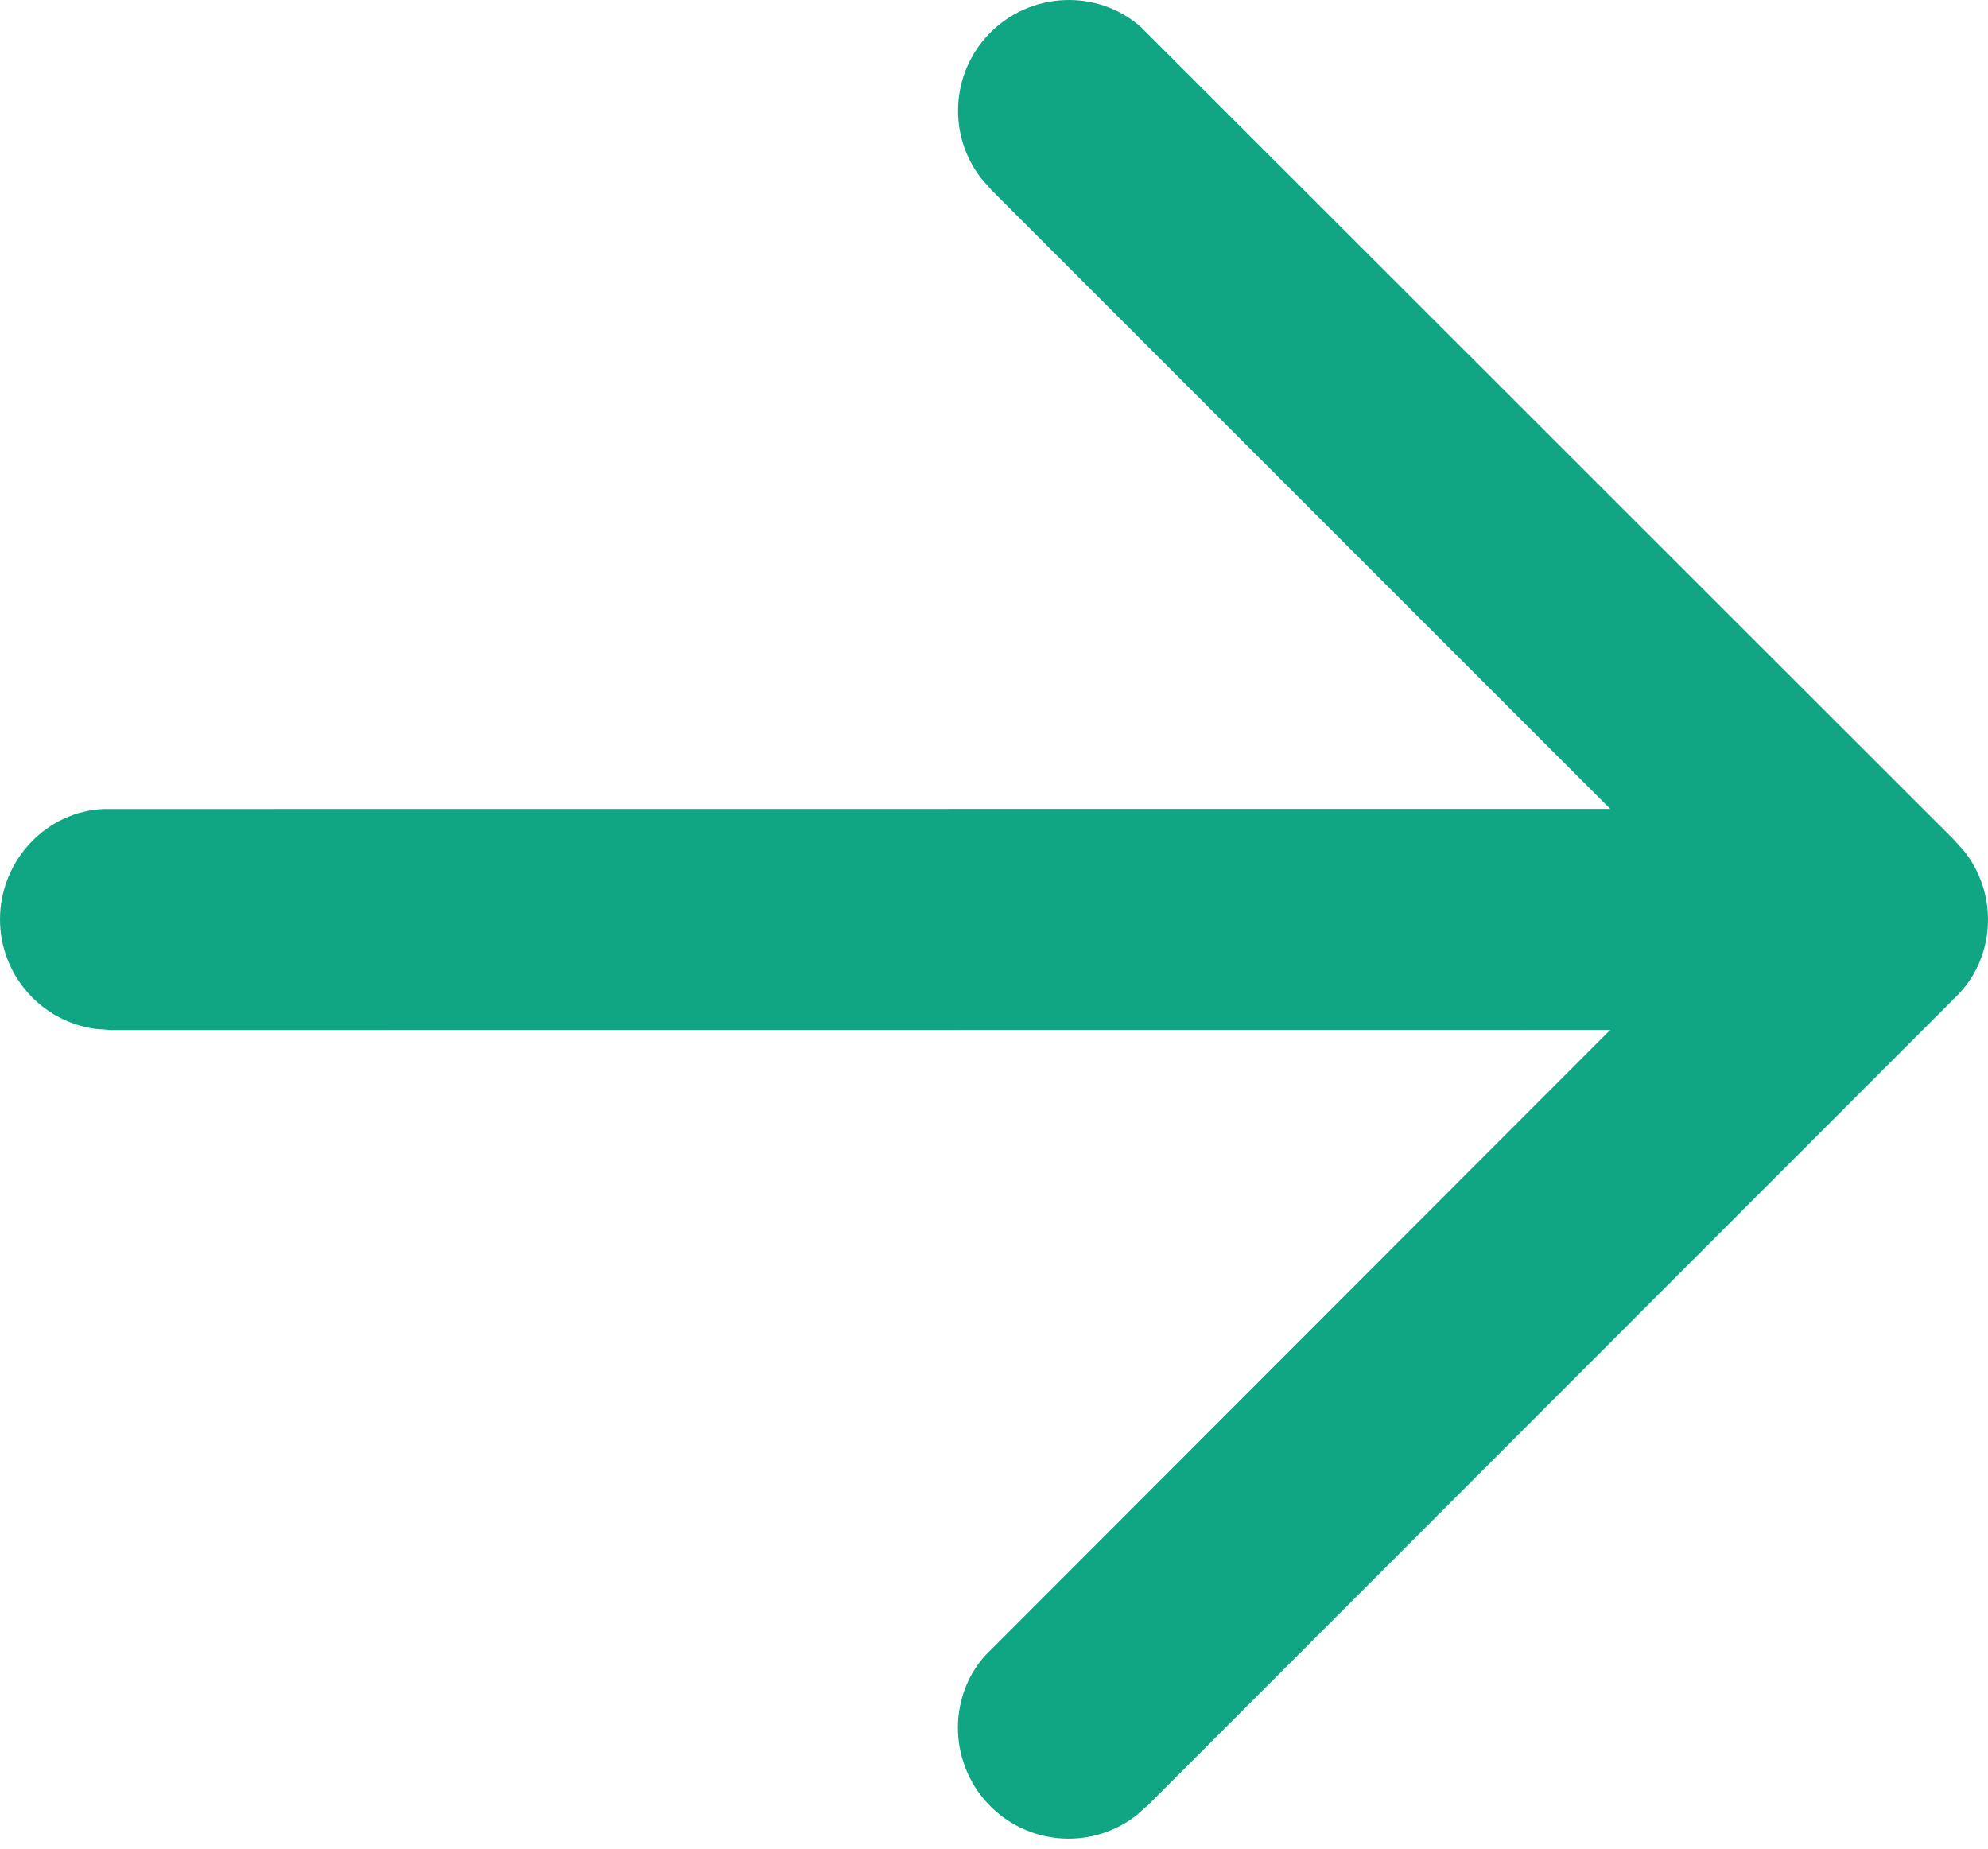 <svg xmlns="http://www.w3.org/2000/svg" width="100" height="93" viewBox="0 0 100 93" fill="#11a683"><path d="M50.003,-3.761 C52.794,-3.761 55.148,-1.688 55.512,1.051 L55.569,1.791 L55.562,77.237 L87.028,45.797 C89.193,43.857 92.601,43.976 94.679,46.128 C96.606,48.123 96.761,51.232 95.07,53.4 L94.546,53.994 L53.72,94.8 C51.775,96.614 48.707,96.731 46.58,95.048 L45.953,94.482 L5.135,53.641 C3.195,51.477 3.314,48.069 5.465,45.991 C7.461,44.063 10.569,43.908 12.737,45.6 L13.332,46.123 L44.445,77.237 L44.451,1.478 C44.55,-1.382 47.006,-3.761 50.003,-3.761 Z" transform="matrix(0 1 1 0 3.761 -3.761)"/></svg>